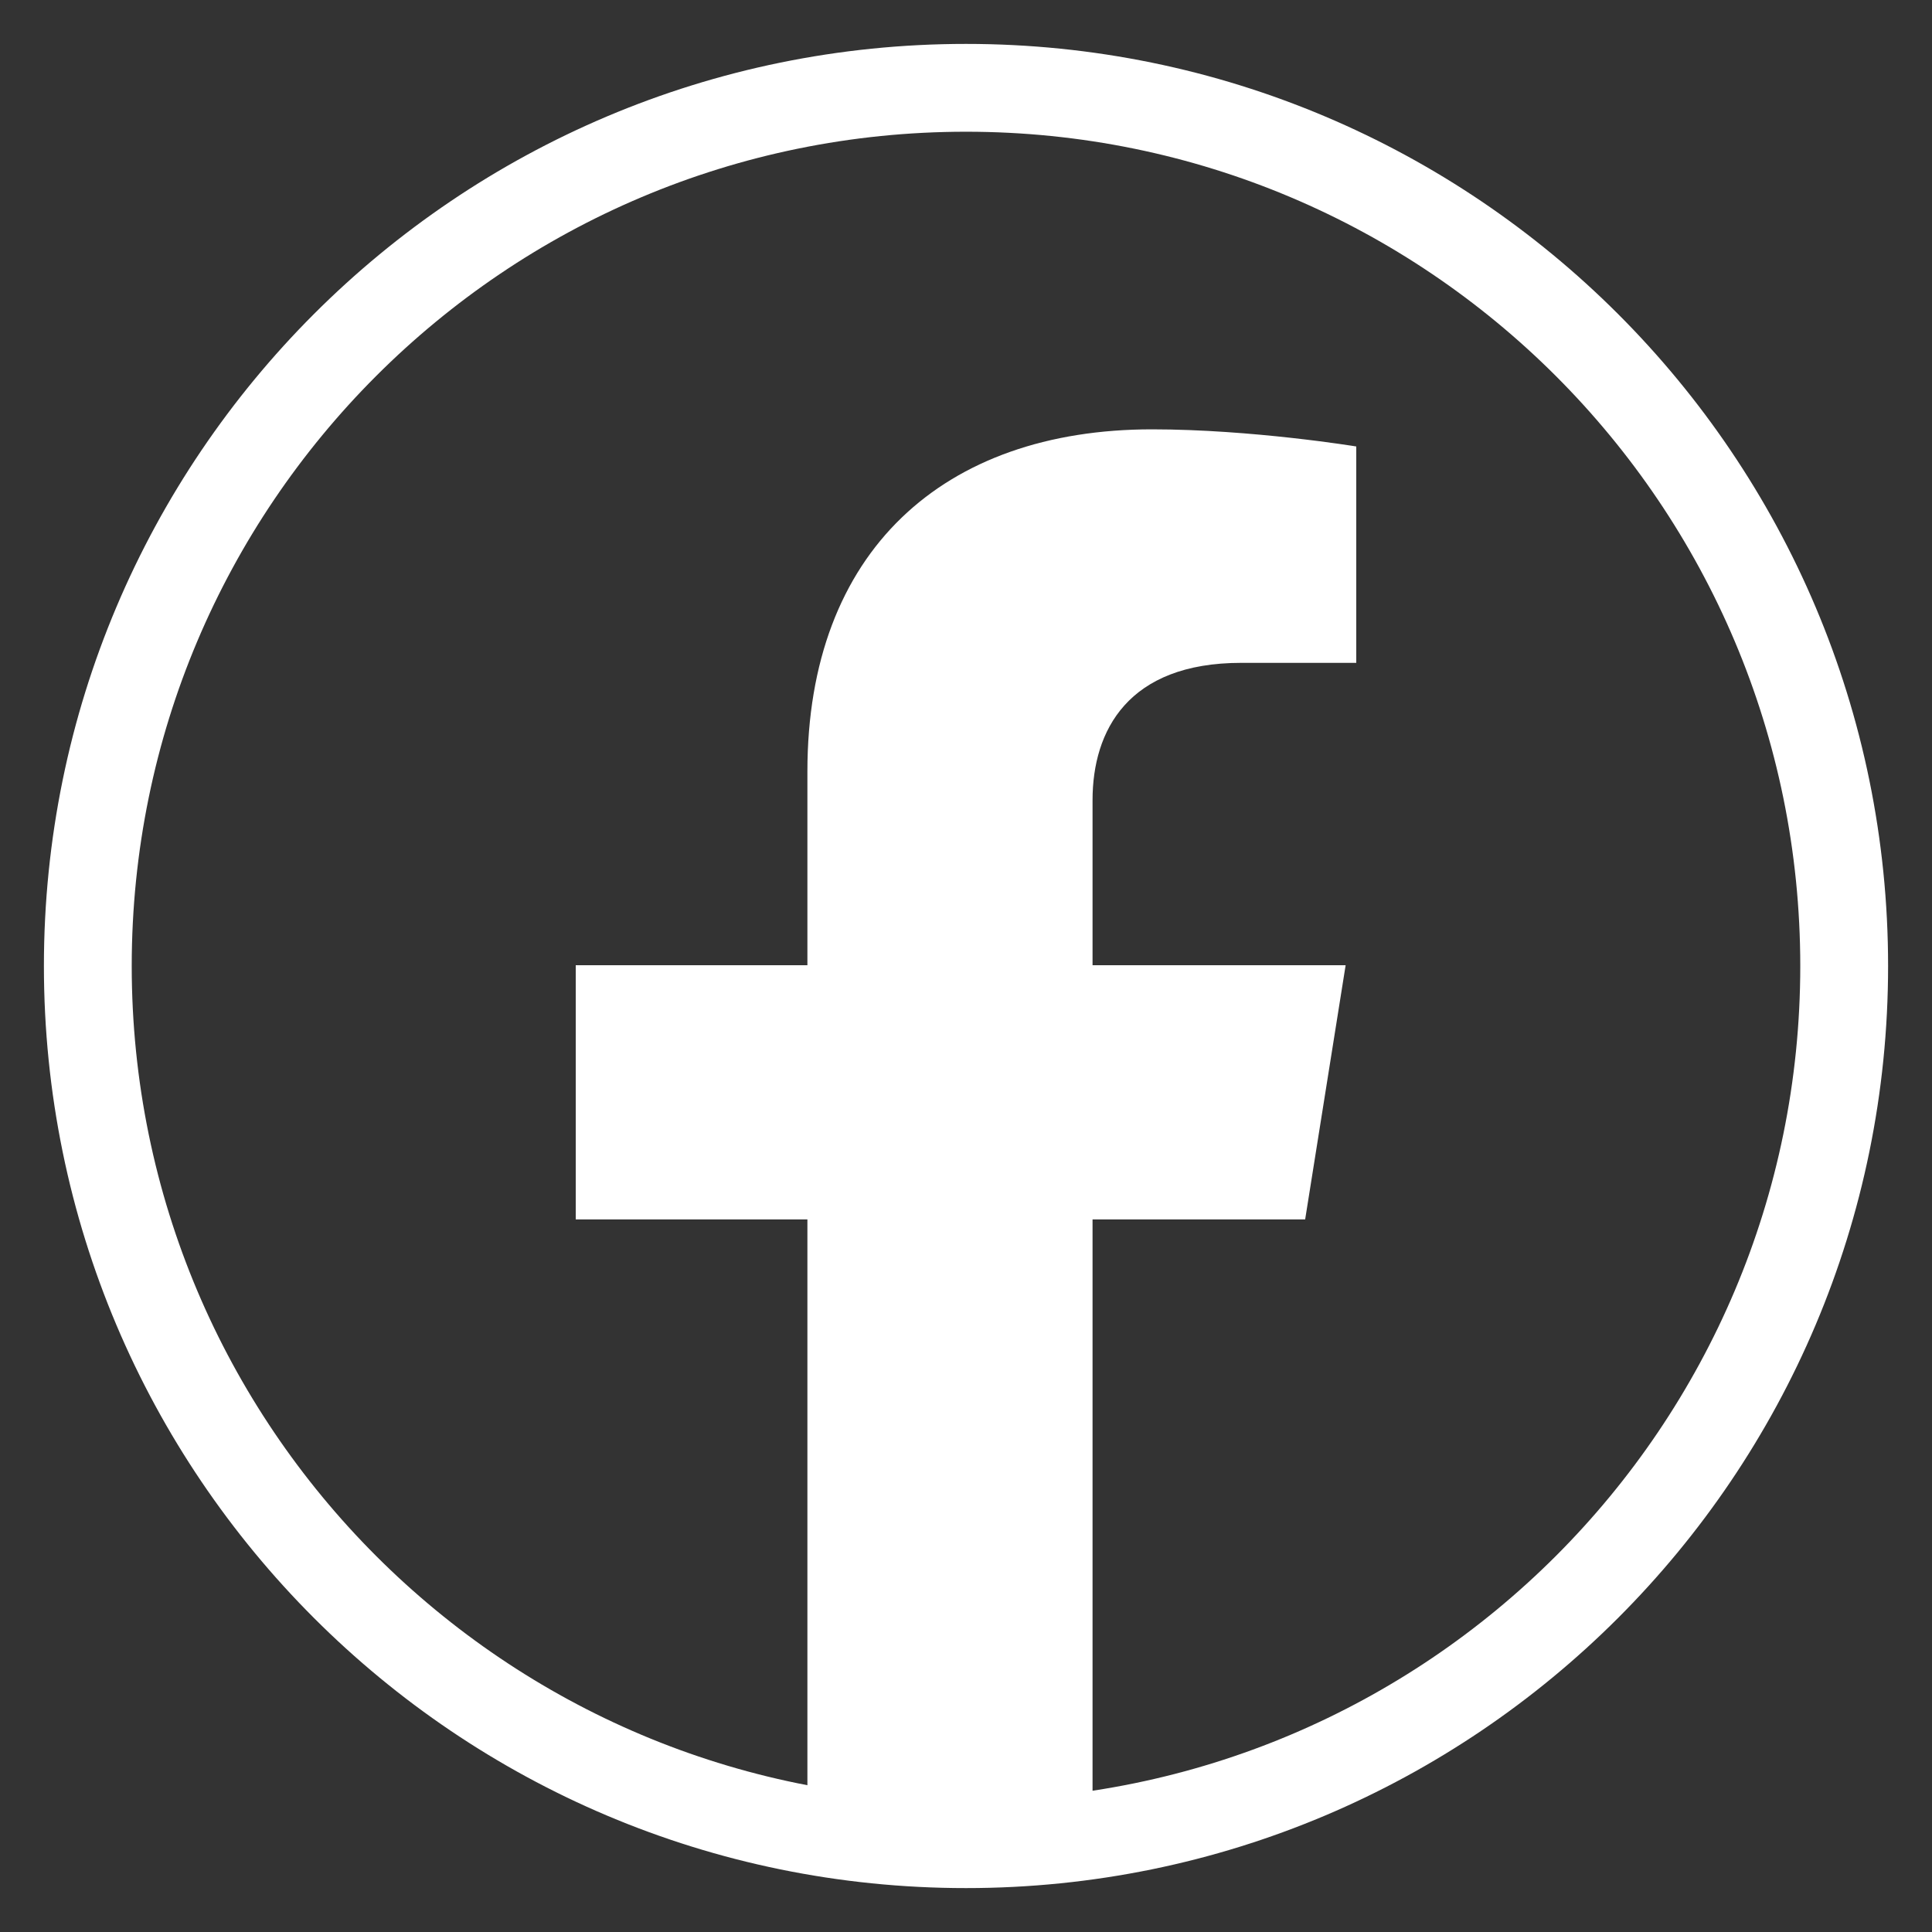 <svg width="22" height="22" viewBox="0 0 22 22" fill="none" xmlns="http://www.w3.org/2000/svg">
<rect x="0" y="0" width="22" height="22" fill="#333333" stroke="none"/>
<path d="M11 21C16.523 21 21 16.523 21 11C21 5.477 16.523 1 11 1C5.477 1 1 5.477 1 11C1 16.523 5.477 21 11 21Z" stroke="white" stroke-miterlimit="10"/>
<path d="M14.862 13.886L15.323 10.991H12.441V9.112C12.441 8.32 12.844 7.548 14.134 7.548H15.444V5.084C15.444 5.084 14.255 4.889 13.118 4.889C10.745 4.889 9.194 6.275 9.194 8.785V10.991H6.556V13.886H9.194V20.878C9.722 20.958 10.263 21 10.815 21C11.368 21 11.911 20.958 12.441 20.878V13.886H14.862Z" fill="white"/>
</svg>
